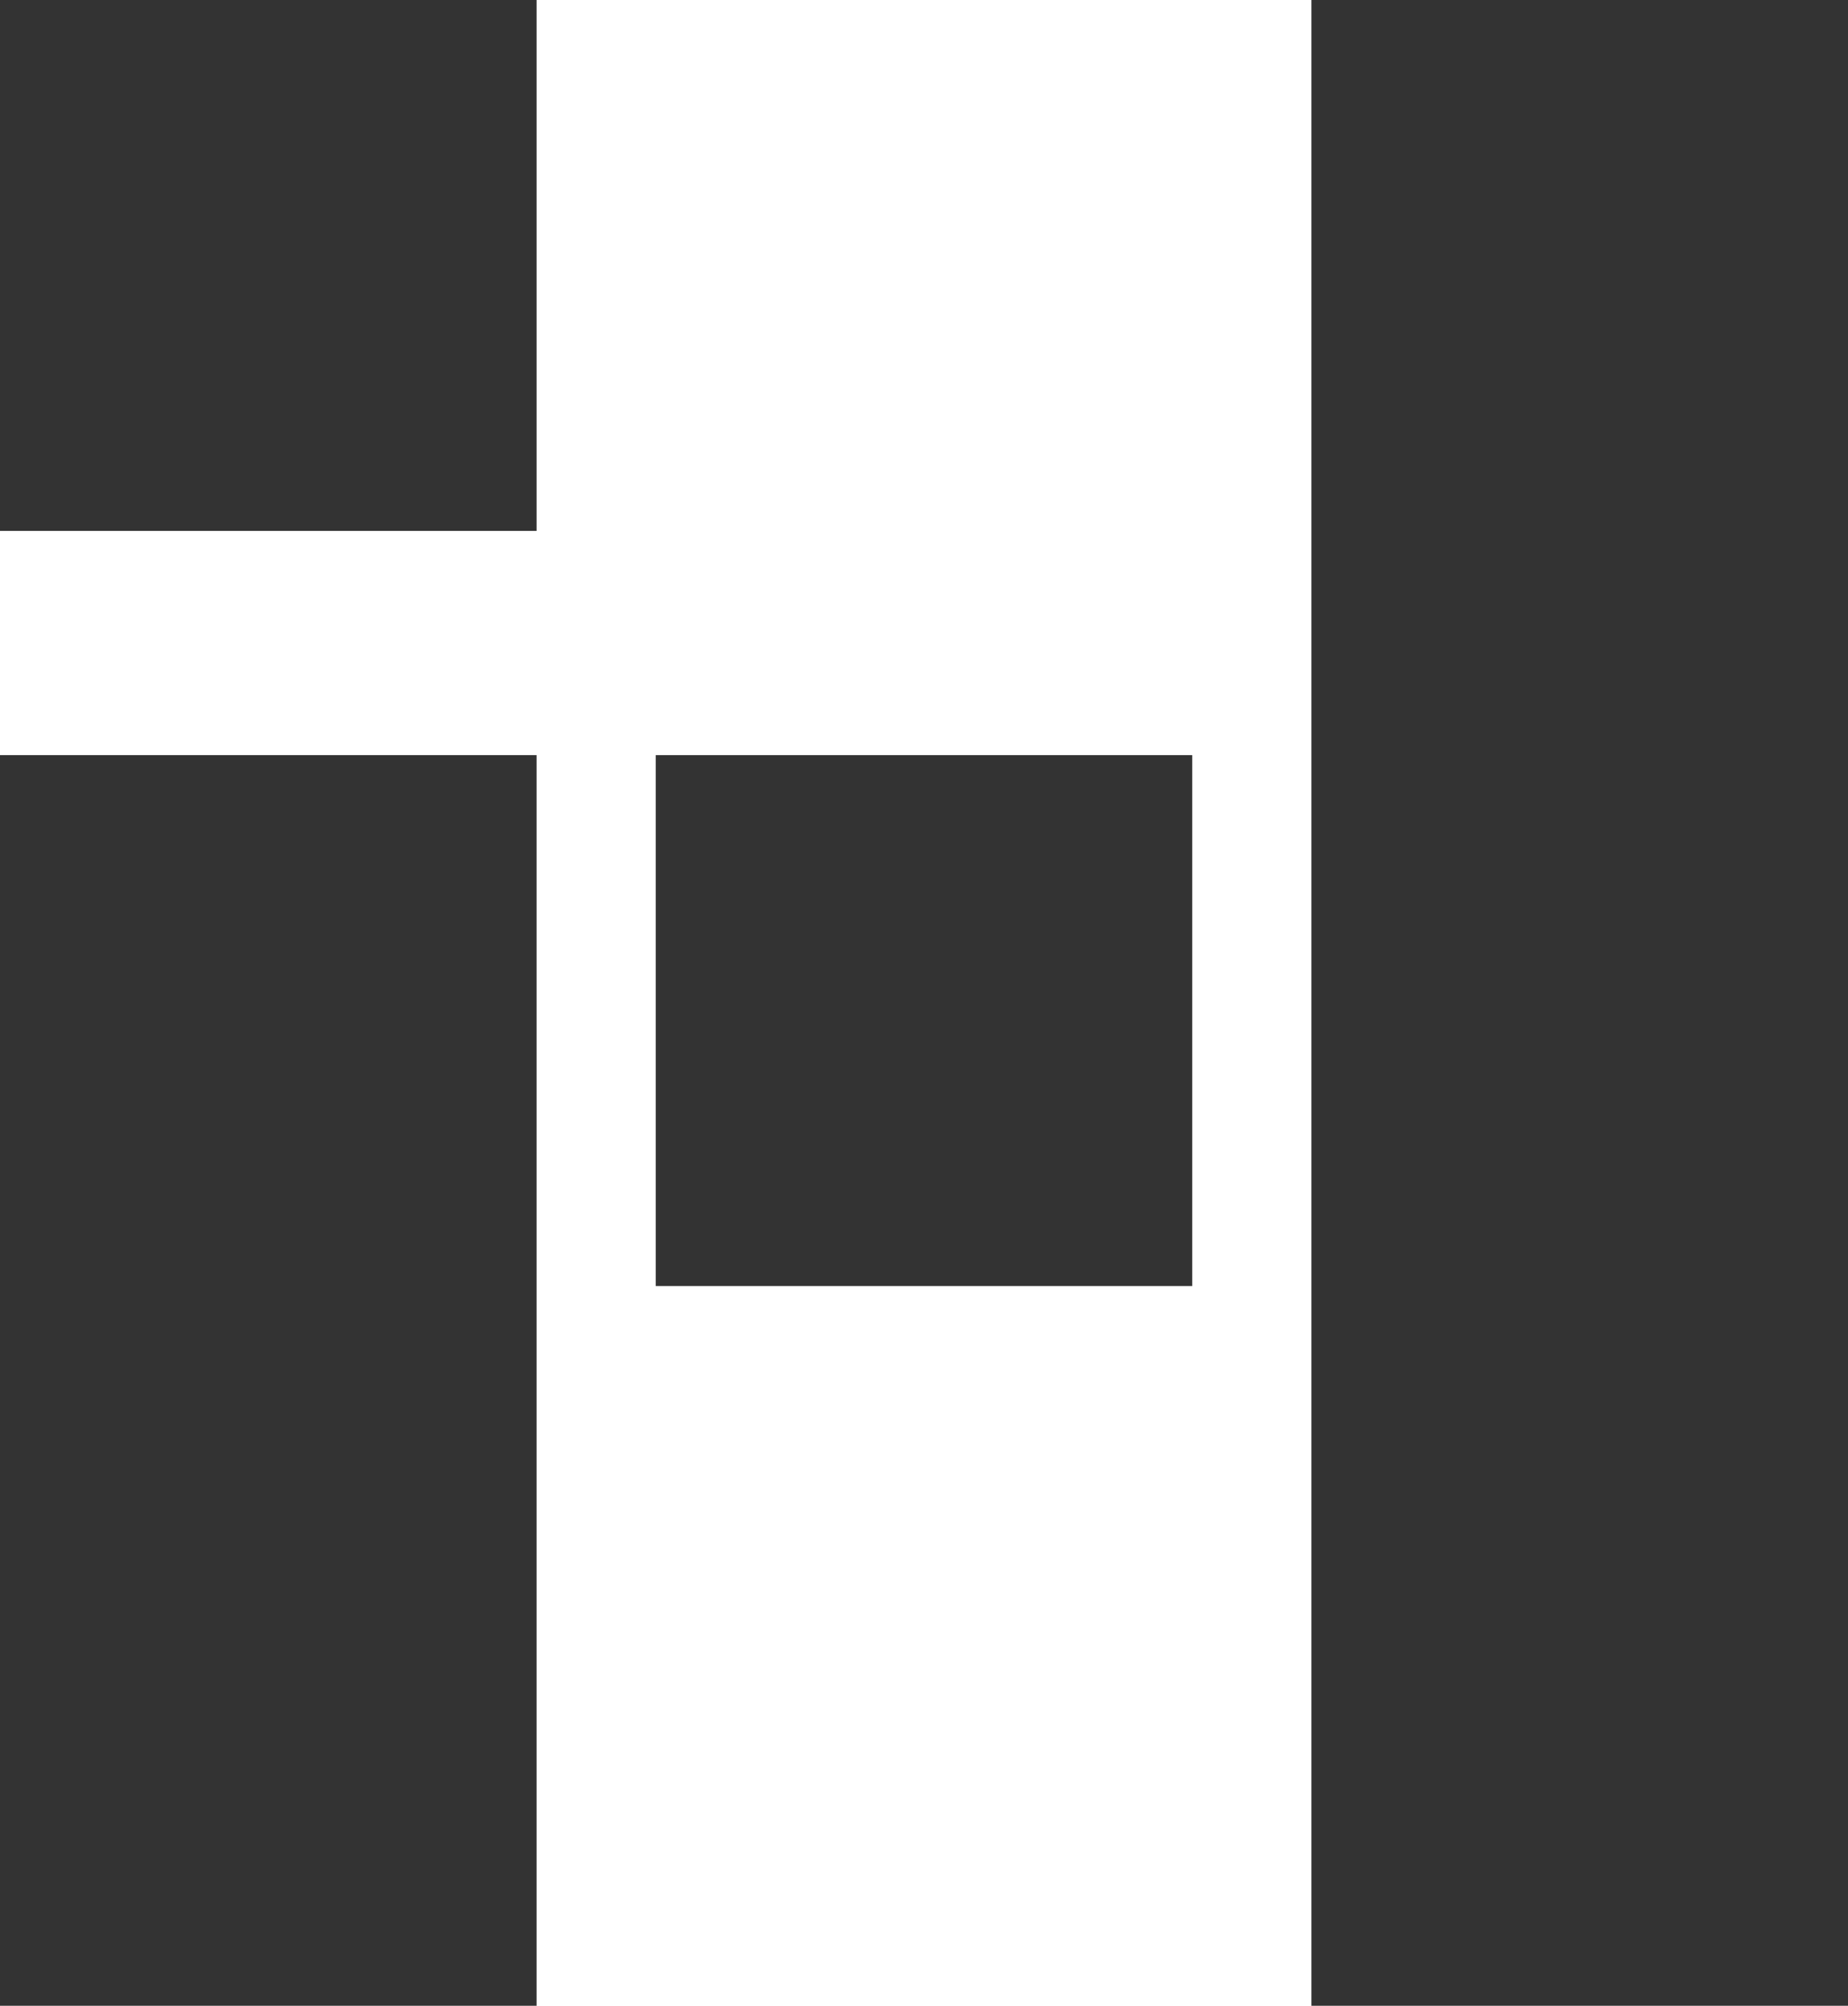 <?xml version="1.0" encoding="UTF-8"?>
<svg width="47px" height="51px" viewBox="0 0 47 51" version="1.1" xmlns="http://www.w3.org/2000/svg" xmlns:xlink="http://www.w3.org/1999/xlink">
    <!-- Generator: Sketch 47.1 (45422) - http://www.bohemiancoding.com/sketch -->
    <title>Logo</title>
    <desc>Created with Sketch.</desc>
    <defs></defs>
    <g id="Homepage" stroke="none" stroke-width="1" fill="none" fill-rule="evenodd">
        <g id="Desktop-HD" transform="translate(-136, -60)" fill="#333333">
            <g id="Header" transform="translate(136, 60)">
                <g id="Logo">
                    <g id="Group">
                        <rect id="Rectangle-Copy" x="33.355" y="0" width="13.645" height="51"></rect>
                        <rect id="Rectangle-Copy-2" x="16.677" y="19.2" width="13.645" height="13.5"></rect>
                        <rect id="Rectangle" x="0" y="19.2" width="13.645" height="31.8"></rect>
                        <rect id="Rectangle" x="0" y="0" width="13.645" height="13.5"></rect>
                    </g>
                </g>
            </g>
        </g>
    </g>
</svg>